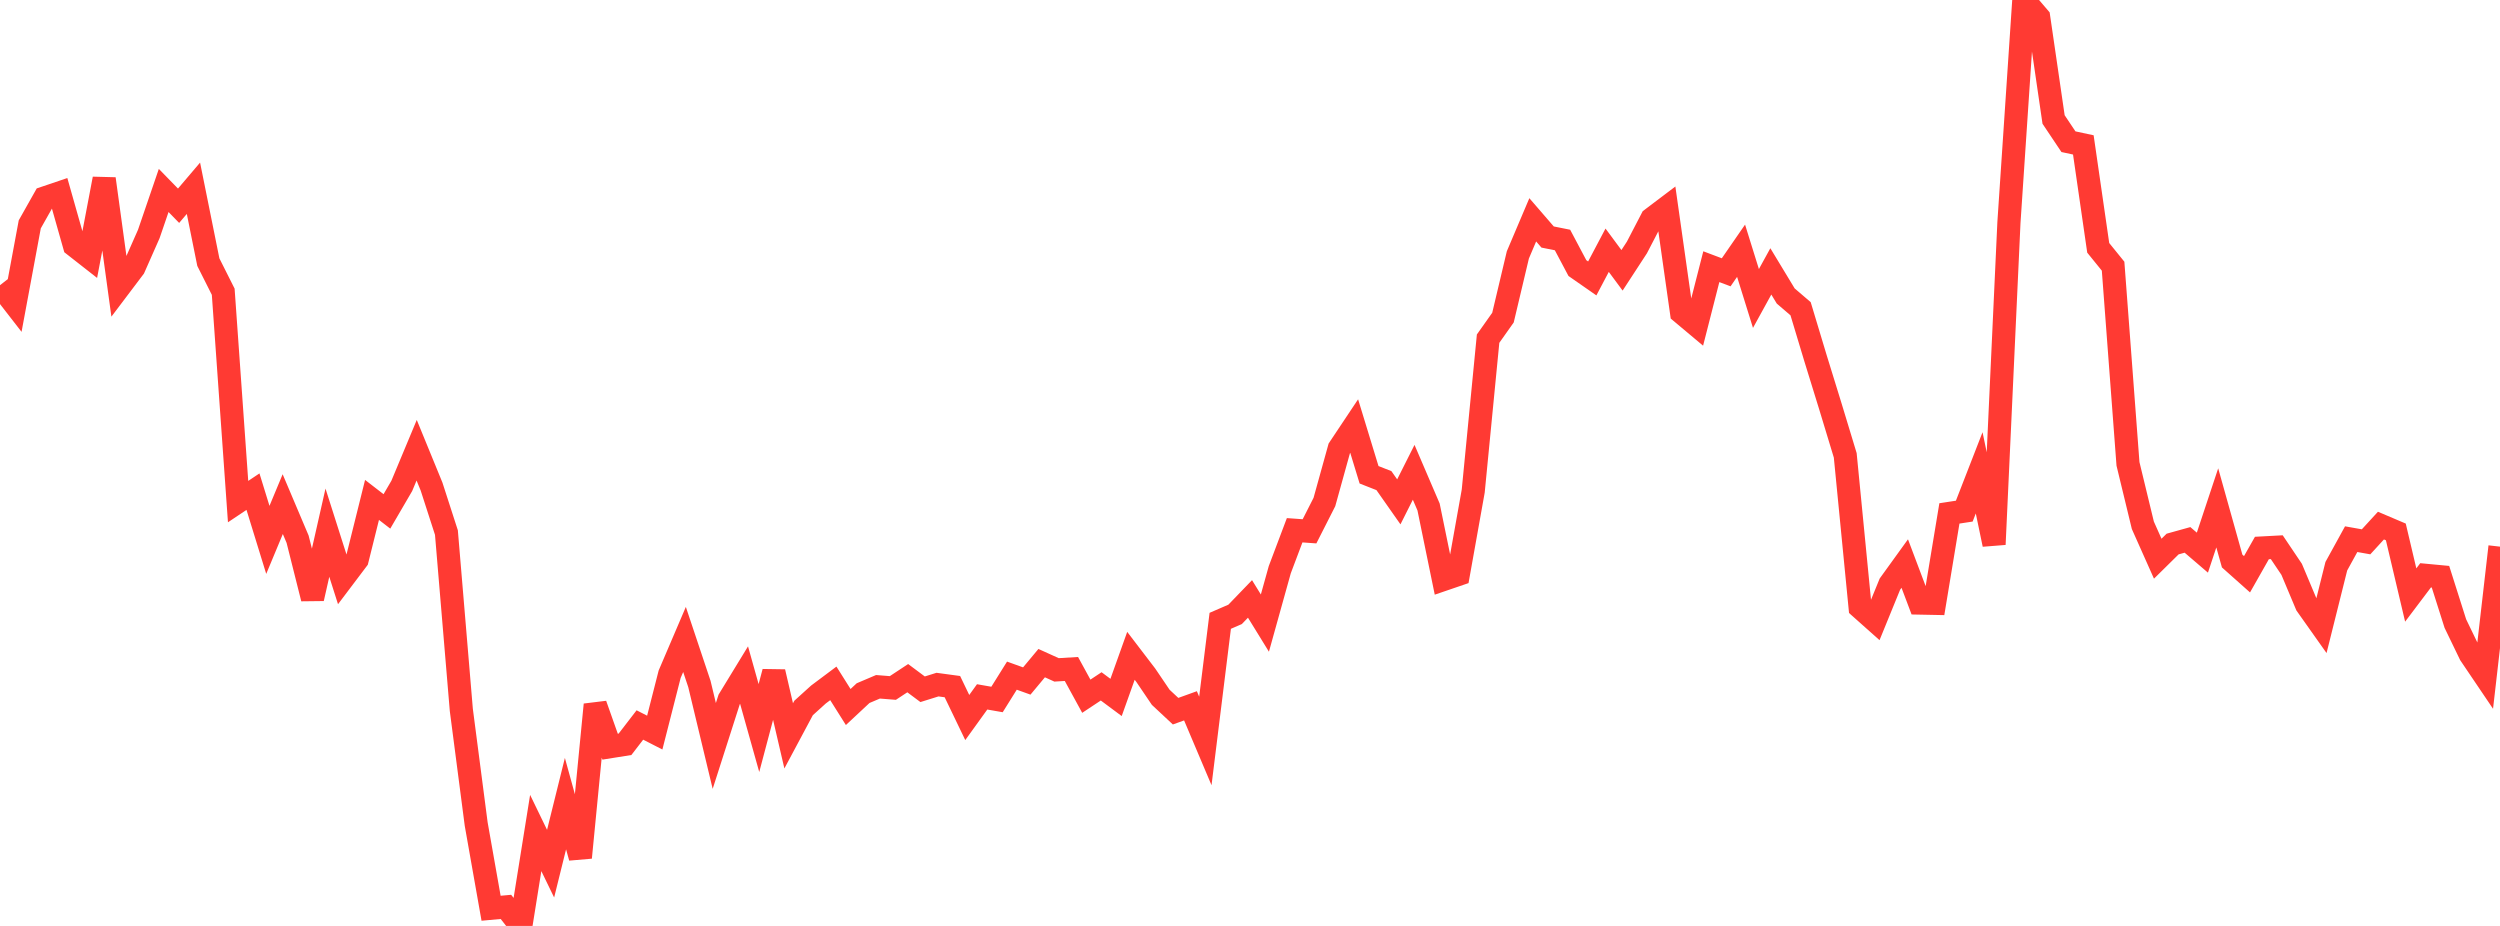 <?xml version="1.0" standalone="no"?>
<!DOCTYPE svg PUBLIC "-//W3C//DTD SVG 1.1//EN" "http://www.w3.org/Graphics/SVG/1.1/DTD/svg11.dtd">

<svg width="135" height="50" viewBox="0 0 135 50" preserveAspectRatio="none" 
  xmlns="http://www.w3.org/2000/svg"
  xmlns:xlink="http://www.w3.org/1999/xlink">


<polyline points="0.0, 15.4 0.804, 16.436 1.607, 12.116 2.411, 10.689 3.214, 10.417 4.018, 13.254 4.821, 13.883 5.625, 9.656 6.429, 15.515 7.232, 14.452 8.036, 12.632 8.839, 10.285 9.643, 11.11 10.446, 10.166 11.25, 14.154 12.054, 15.754 12.857, 27.086 13.661, 26.549 14.464, 29.154 15.268, 27.223 16.071, 29.118 16.875, 32.319 17.679, 28.764 18.482, 31.286 19.286, 30.221 20.089, 26.995 20.893, 27.616 21.696, 26.238 22.5, 24.312 23.304, 26.274 24.107, 28.759 24.911, 38.333 25.714, 44.499 26.518, 49.045 27.321, 48.972 28.125, 50.0 28.929, 44.982 29.732, 46.638 30.536, 43.396 31.339, 46.308 32.143, 38.051 32.946, 40.321 33.75, 40.193 34.554, 39.149 35.357, 39.56 36.161, 36.408 36.964, 34.53 37.768, 36.936 38.571, 40.281 39.375, 37.771 40.179, 36.454 40.982, 39.315 41.786, 36.284 42.589, 39.736 43.393, 38.231 44.196, 37.504 45.0, 36.902 45.804, 38.179 46.607, 37.429 47.411, 37.087 48.214, 37.151 49.018, 36.621 49.821, 37.22 50.625, 36.969 51.429, 37.078 52.232, 38.747 53.036, 37.631 53.839, 37.772 54.643, 36.485 55.446, 36.774 56.25, 35.809 57.054, 36.173 57.857, 36.125 58.661, 37.596 59.464, 37.064 60.268, 37.662 61.071, 35.414 61.875, 36.466 62.679, 37.654 63.482, 38.404 64.286, 38.114 65.089, 40.011 65.893, 33.524 66.696, 33.176 67.5, 32.342 68.304, 33.647 69.107, 30.766 69.911, 28.634 70.714, 28.691 71.518, 27.108 72.321, 24.213 73.125, 23.007 73.929, 25.638 74.732, 25.954 75.536, 27.1 76.339, 25.504 77.143, 27.378 77.946, 31.291 78.75, 31.016 79.554, 26.519 80.357, 18.287 81.161, 17.15 81.964, 13.765 82.768, 11.87 83.571, 12.799 84.375, 12.96 85.179, 14.476 85.982, 15.035 86.786, 13.512 87.589, 14.597 88.393, 13.364 89.196, 11.818 90.0, 11.21 90.804, 16.877 91.607, 17.55 92.411, 14.401 93.214, 14.704 94.018, 13.54 94.821, 16.118 95.625, 14.655 96.429, 15.984 97.232, 16.672 98.036, 19.34 98.839, 21.94 99.643, 24.589 100.446, 32.798 101.25, 33.514 102.054, 31.544 102.857, 30.432 103.661, 32.565 104.464, 32.581 105.268, 27.724 106.071, 27.601 106.875, 25.533 107.679, 29.398 108.482, 12.023 109.286, 0.0 110.089, 0.938 110.893, 6.452 111.696, 7.652 112.5, 7.825 113.304, 13.383 114.107, 14.374 114.911, 25.049 115.714, 28.366 116.518, 30.17 117.321, 29.378 118.125, 29.154 118.929, 29.843 119.732, 27.425 120.536, 30.295 121.339, 31.01 122.143, 29.592 122.946, 29.549 123.75, 30.745 124.554, 32.658 125.357, 33.793 126.161, 30.576 126.964, 29.115 127.768, 29.258 128.571, 28.382 129.375, 28.724 130.179, 32.131 130.982, 31.067 131.786, 31.143 132.589, 33.672 133.393, 35.336 134.196, 36.524 135.0, 29.519" fill="none" stroke="#ff3a33" stroke-width="1.25"/>

</svg>
